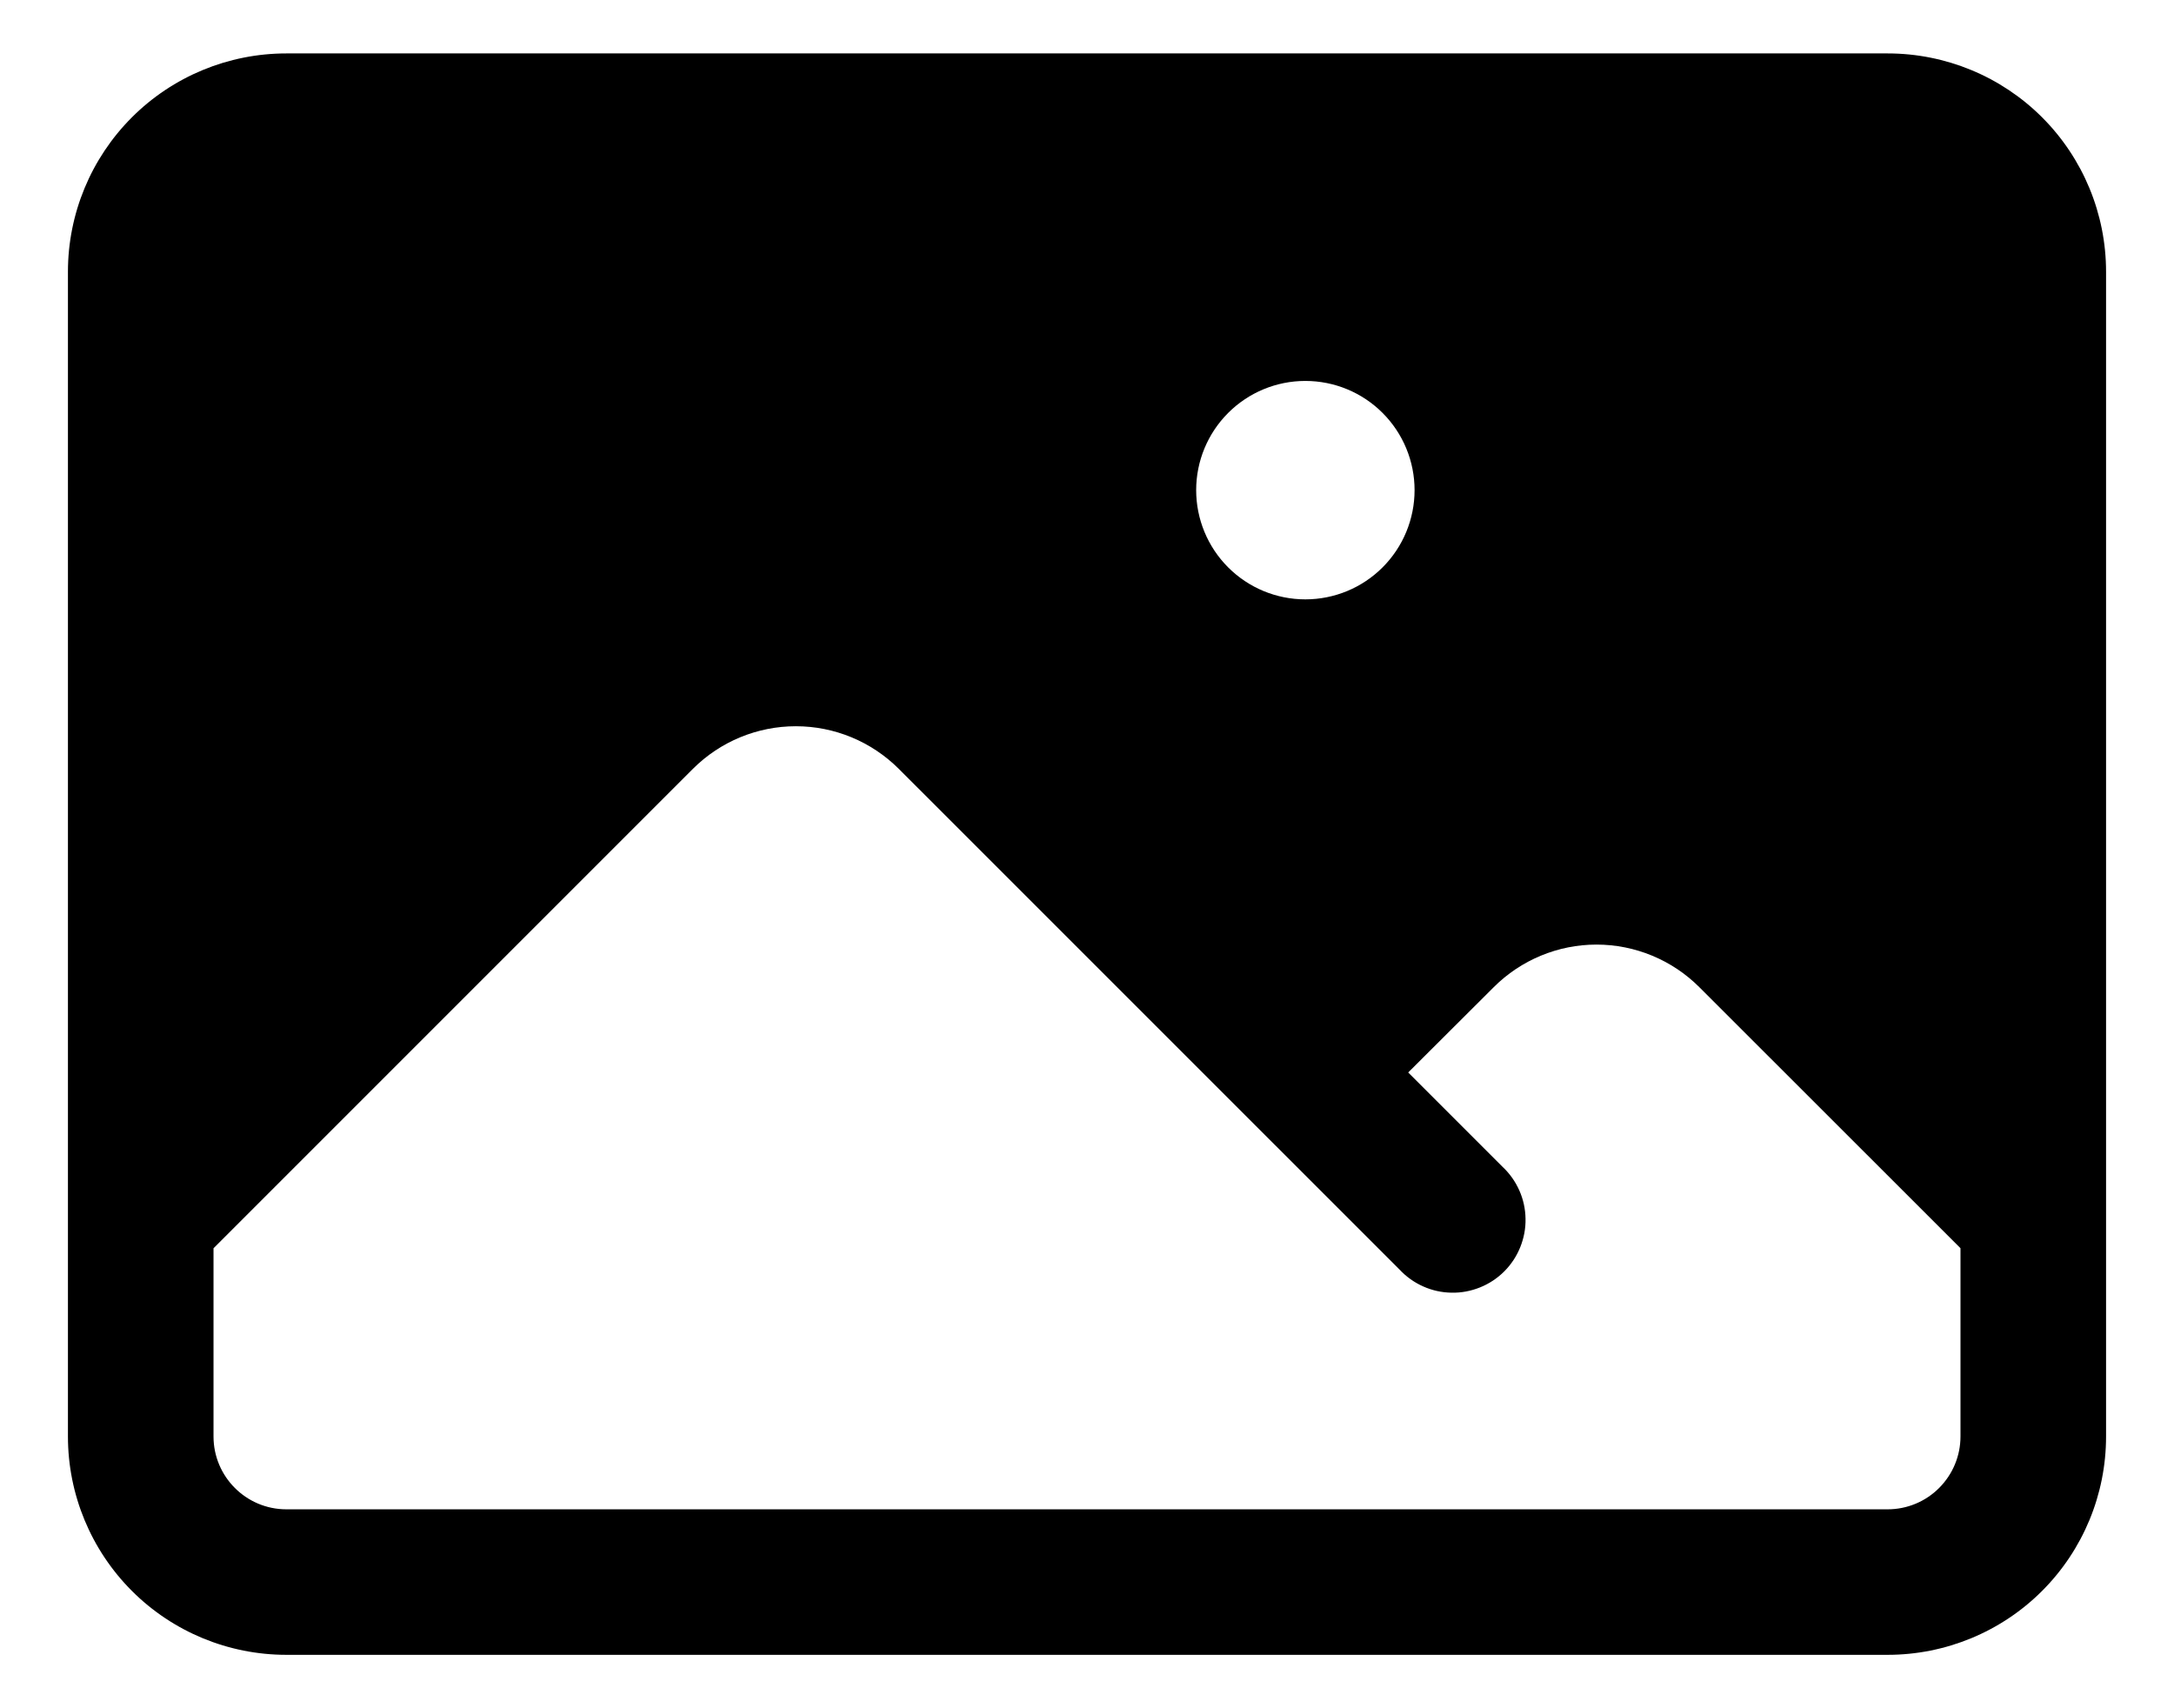 <svg width="28" height="22" viewBox="0 0 28 22" fill="none" xmlns="http://www.w3.org/2000/svg">
    <path fill-rule="evenodd" clip-rule="evenodd"
          d="M0.875 3.5C0.875 2.754 1.171 2.039 1.699 1.511C2.226 0.984 2.942 0.688 3.688 0.688H24.312C25.058 0.688 25.774 0.984 26.301 1.511C26.829 2.039 27.125 2.754 27.125 3.5V18.5C27.125 19.246 26.829 19.961 26.301 20.489C25.774 21.016 25.058 21.312 24.312 21.312H3.688C2.942 21.312 2.226 21.016 1.699 20.489C1.171 19.961 0.875 19.246 0.875 18.5V3.5ZM2.75 16.075V18.5C2.75 19.017 3.17 19.438 3.688 19.438H24.312C24.561 19.438 24.8 19.339 24.975 19.163C25.151 18.987 25.25 18.749 25.25 18.5V16.075L21.887 12.714C21.536 12.363 21.059 12.165 20.562 12.165C20.066 12.165 19.589 12.363 19.238 12.714L18.137 13.812L19.35 15.025C19.442 15.111 19.516 15.214 19.567 15.329C19.619 15.444 19.646 15.569 19.648 15.694C19.651 15.82 19.627 15.945 19.58 16.062C19.533 16.179 19.463 16.285 19.374 16.374C19.285 16.463 19.179 16.533 19.062 16.58C18.945 16.627 18.82 16.651 18.694 16.648C18.569 16.646 18.444 16.619 18.329 16.567C18.214 16.516 18.111 16.442 18.025 16.35L11.575 9.901C11.223 9.55 10.747 9.353 10.25 9.353C9.753 9.353 9.277 9.55 8.925 9.901L2.75 16.076V16.075ZM15.406 6.312C15.406 5.94 15.554 5.582 15.818 5.318C16.082 5.054 16.439 4.906 16.812 4.906C17.186 4.906 17.543 5.054 17.807 5.318C18.071 5.582 18.219 5.94 18.219 6.312C18.219 6.685 18.071 7.043 17.807 7.307C17.543 7.571 17.186 7.719 16.812 7.719C16.439 7.719 16.082 7.571 15.818 7.307C15.554 7.043 15.406 6.685 15.406 6.312Z"
          fill="black"/>
</svg>
